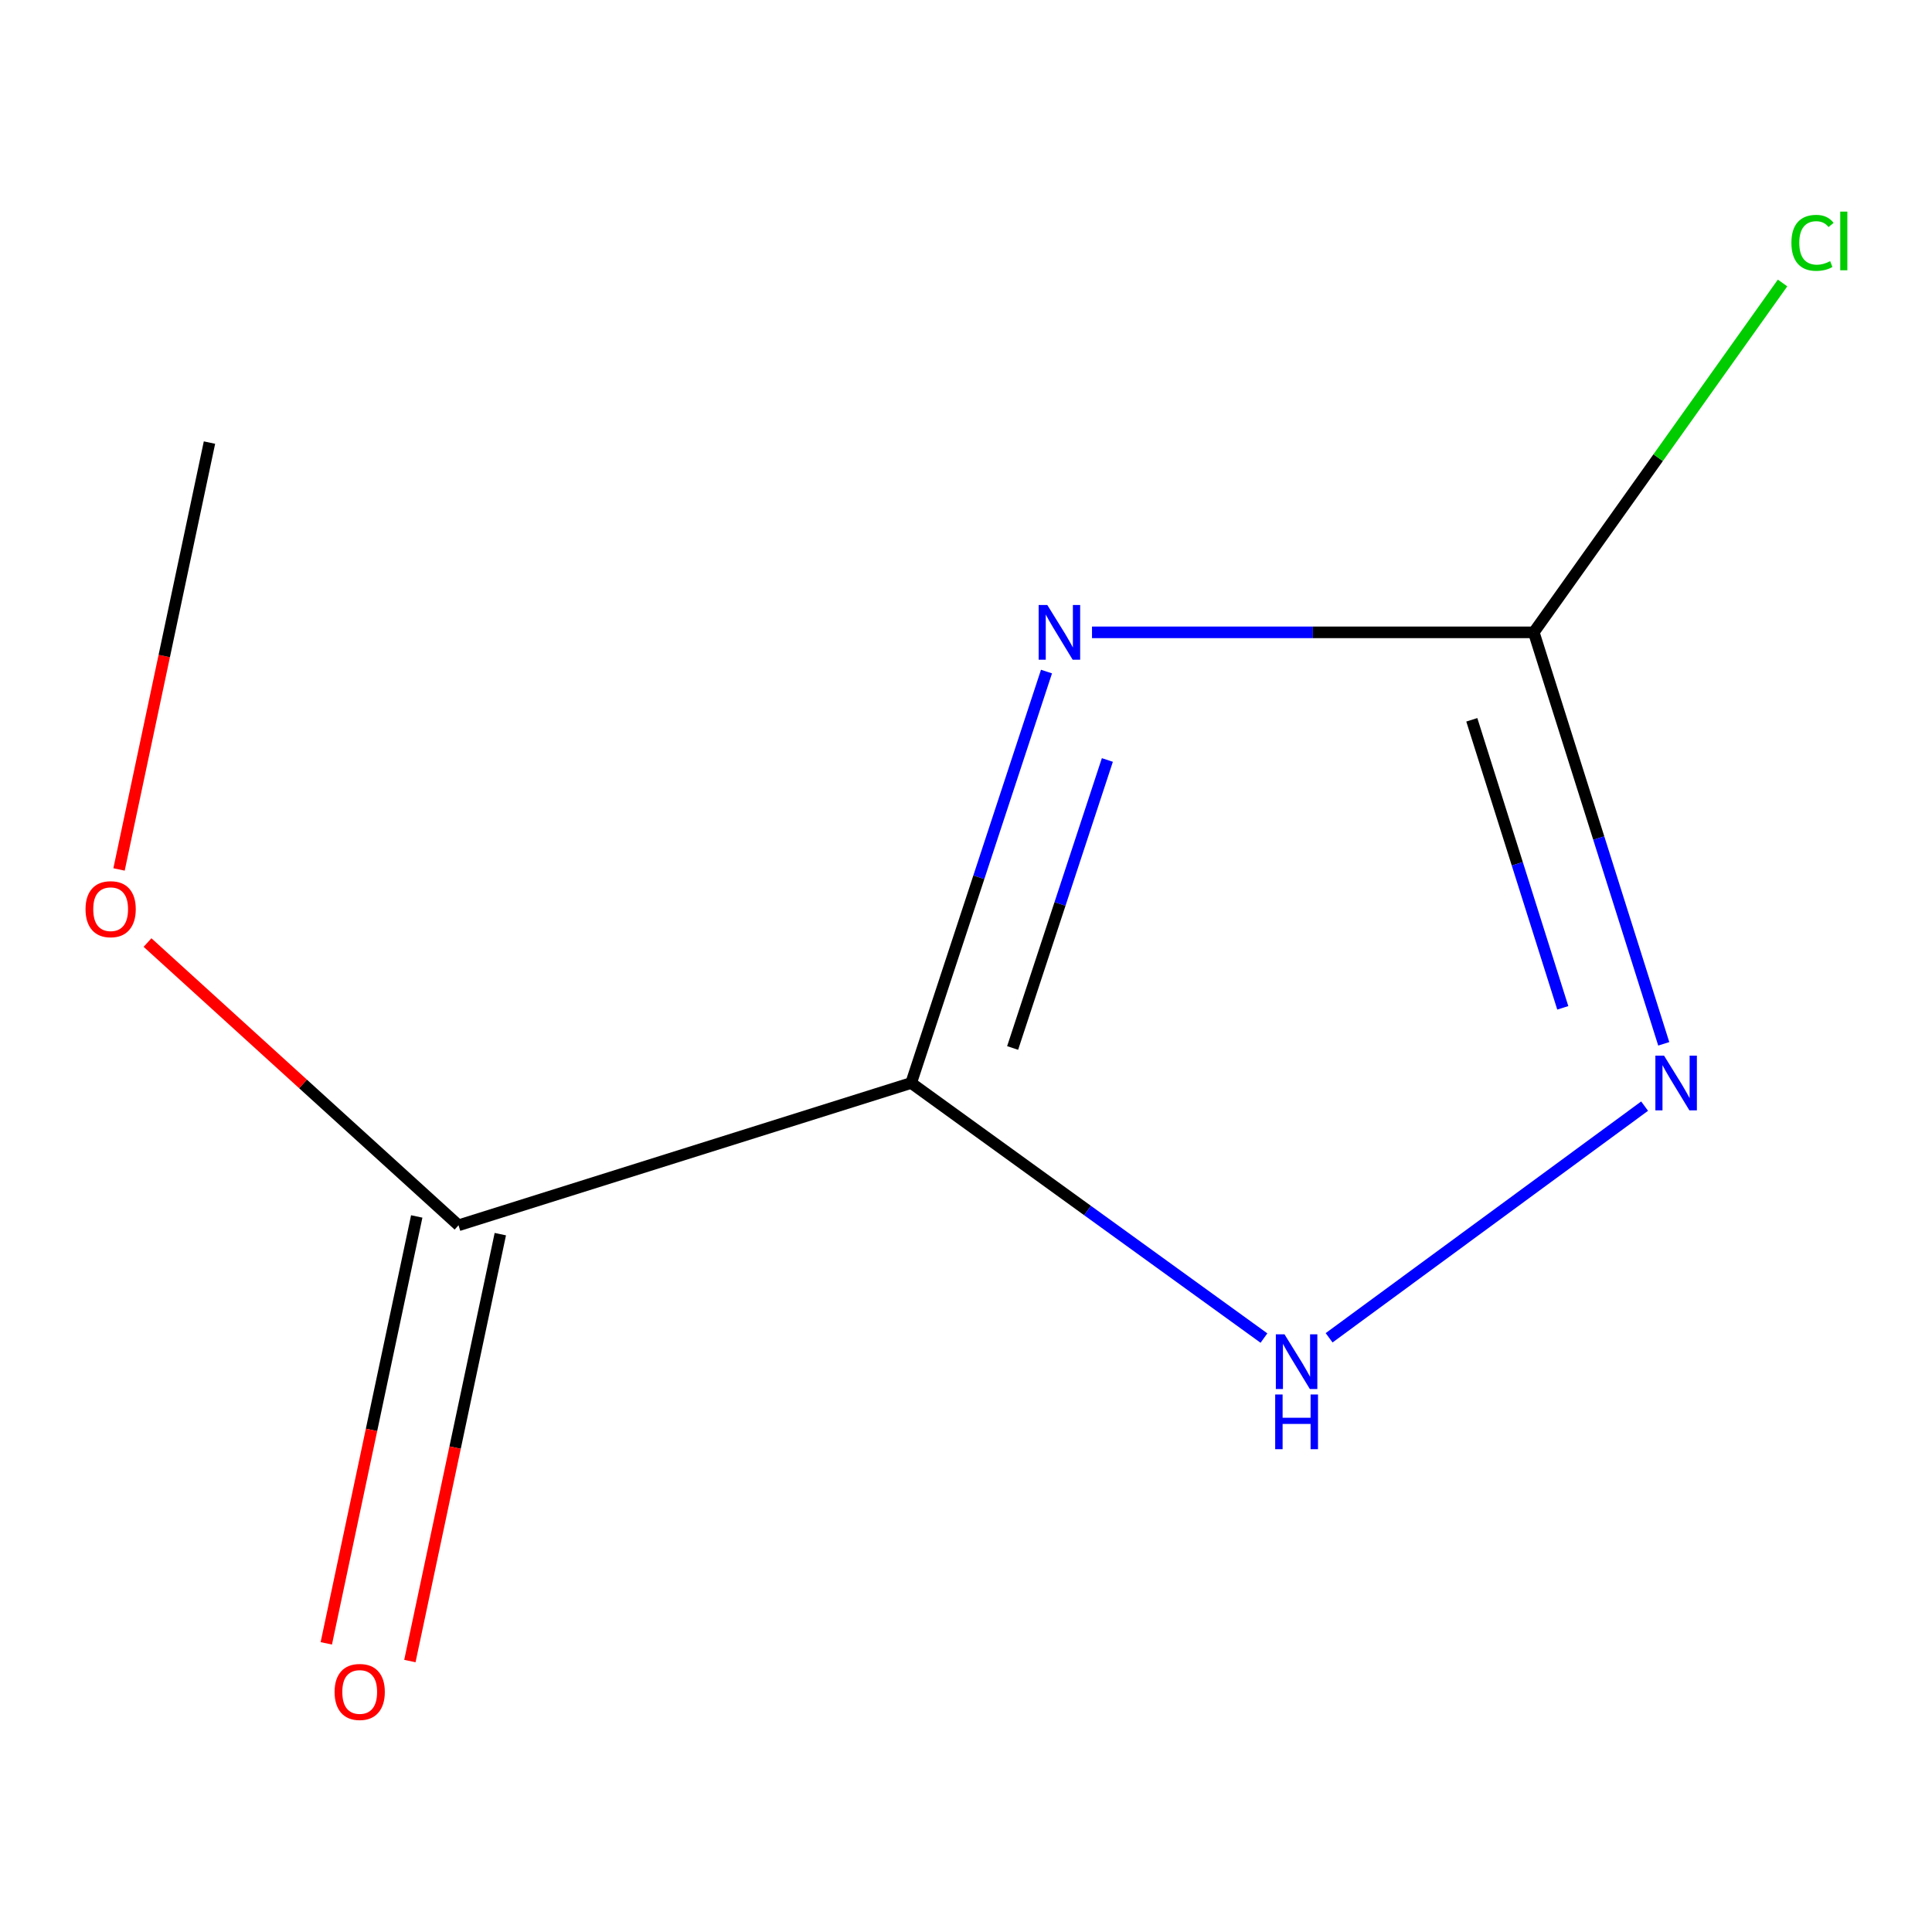 <?xml version='1.0' encoding='iso-8859-1'?>
<svg version='1.1' baseProfile='full'
              xmlns='http://www.w3.org/2000/svg'
                      xmlns:rdkit='http://www.rdkit.org/xml'
                      xmlns:xlink='http://www.w3.org/1999/xlink'
                  xml:space='preserve'
width='1000px' height='1000px' viewBox='0 0 1000 1000'>
<!-- END OF HEADER -->
<rect style='opacity:1.0;fill:#FFFFFF;stroke:none' width='1000' height='1000' x='0' y='0'> </rect>
<path class='bond-0' d='M 541.667,347.602 L 506.642,454.079' style='fill:none;fill-rule:evenodd;stroke:#0000FF;stroke-width:6px;stroke-linecap:butt;stroke-linejoin:miter;stroke-opacity:1' />
<path class='bond-0' d='M 506.642,454.079 L 471.618,560.555' style='fill:none;fill-rule:evenodd;stroke:#000000;stroke-width:6px;stroke-linecap:butt;stroke-linejoin:miter;stroke-opacity:1' />
<path class='bond-0' d='M 573.169,393.364 L 548.651,467.897' style='fill:none;fill-rule:evenodd;stroke:#0000FF;stroke-width:6px;stroke-linecap:butt;stroke-linejoin:miter;stroke-opacity:1' />
<path class='bond-0' d='M 548.651,467.897 L 524.134,542.431' style='fill:none;fill-rule:evenodd;stroke:#000000;stroke-width:6px;stroke-linecap:butt;stroke-linejoin:miter;stroke-opacity:1' />
<path class='bond-1' d='M 565.223,327.303 L 679.552,327.303' style='fill:none;fill-rule:evenodd;stroke:#0000FF;stroke-width:6px;stroke-linecap:butt;stroke-linejoin:miter;stroke-opacity:1' />
<path class='bond-1' d='M 679.552,327.303 L 793.881,327.303' style='fill:none;fill-rule:evenodd;stroke:#000000;stroke-width:6px;stroke-linecap:butt;stroke-linejoin:miter;stroke-opacity:1' />
<path class='bond-2' d='M 471.618,560.555 L 562.918,626.568' style='fill:none;fill-rule:evenodd;stroke:#000000;stroke-width:6px;stroke-linecap:butt;stroke-linejoin:miter;stroke-opacity:1' />
<path class='bond-2' d='M 562.918,626.568 L 654.218,692.581' style='fill:none;fill-rule:evenodd;stroke:#0000FF;stroke-width:6px;stroke-linecap:butt;stroke-linejoin:miter;stroke-opacity:1' />
<path class='bond-4' d='M 471.618,560.555 L 237.334,634.211' style='fill:none;fill-rule:evenodd;stroke:#000000;stroke-width:6px;stroke-linecap:butt;stroke-linejoin:miter;stroke-opacity:1' />
<path class='bond-3' d='M 793.881,327.303 L 827.519,433.792' style='fill:none;fill-rule:evenodd;stroke:#000000;stroke-width:6px;stroke-linecap:butt;stroke-linejoin:miter;stroke-opacity:1' />
<path class='bond-3' d='M 827.519,433.792 L 861.156,540.28' style='fill:none;fill-rule:evenodd;stroke:#0000FF;stroke-width:6px;stroke-linecap:butt;stroke-linejoin:miter;stroke-opacity:1' />
<path class='bond-3' d='M 761.803,372.57 L 785.349,447.112' style='fill:none;fill-rule:evenodd;stroke:#000000;stroke-width:6px;stroke-linecap:butt;stroke-linejoin:miter;stroke-opacity:1' />
<path class='bond-3' d='M 785.349,447.112 L 808.896,521.654' style='fill:none;fill-rule:evenodd;stroke:#0000FF;stroke-width:6px;stroke-linecap:butt;stroke-linejoin:miter;stroke-opacity:1' />
<path class='bond-6' d='M 793.881,327.303 L 858.266,236.887' style='fill:none;fill-rule:evenodd;stroke:#000000;stroke-width:6px;stroke-linecap:butt;stroke-linejoin:miter;stroke-opacity:1' />
<path class='bond-6' d='M 858.266,236.887 L 922.652,146.471' style='fill:none;fill-rule:evenodd;stroke:#00CC00;stroke-width:6px;stroke-linecap:butt;stroke-linejoin:miter;stroke-opacity:1' />
<path class='bond-9' d='M 687.945,692.437 L 851.25,572.531' style='fill:none;fill-rule:evenodd;stroke:#0000FF;stroke-width:6px;stroke-linecap:butt;stroke-linejoin:miter;stroke-opacity:1' />
<path class='bond-5' d='M 215.702,629.629 L 192.297,740.112' style='fill:none;fill-rule:evenodd;stroke:#000000;stroke-width:6px;stroke-linecap:butt;stroke-linejoin:miter;stroke-opacity:1' />
<path class='bond-5' d='M 192.297,740.112 L 168.892,850.596' style='fill:none;fill-rule:evenodd;stroke:#FF0000;stroke-width:6px;stroke-linecap:butt;stroke-linejoin:miter;stroke-opacity:1' />
<path class='bond-5' d='M 258.965,638.794 L 235.56,749.277' style='fill:none;fill-rule:evenodd;stroke:#000000;stroke-width:6px;stroke-linecap:butt;stroke-linejoin:miter;stroke-opacity:1' />
<path class='bond-5' d='M 235.56,749.277 L 212.155,859.761' style='fill:none;fill-rule:evenodd;stroke:#FF0000;stroke-width:6px;stroke-linecap:butt;stroke-linejoin:miter;stroke-opacity:1' />
<path class='bond-7' d='M 237.334,634.211 L 156.845,561.037' style='fill:none;fill-rule:evenodd;stroke:#000000;stroke-width:6px;stroke-linecap:butt;stroke-linejoin:miter;stroke-opacity:1' />
<path class='bond-7' d='M 156.845,561.037 L 76.356,487.862' style='fill:none;fill-rule:evenodd;stroke:#FF0000;stroke-width:6px;stroke-linecap:butt;stroke-linejoin:miter;stroke-opacity:1' />
<path class='bond-8' d='M 61.614,450.023 L 85.019,339.551' style='fill:none;fill-rule:evenodd;stroke:#FF0000;stroke-width:6px;stroke-linecap:butt;stroke-linejoin:miter;stroke-opacity:1' />
<path class='bond-8' d='M 85.019,339.551 L 108.424,229.079' style='fill:none;fill-rule:evenodd;stroke:#000000;stroke-width:6px;stroke-linecap:butt;stroke-linejoin:miter;stroke-opacity:1' />
<path  class='atom-0' d='M 542.085 313.143
L 551.365 328.143
Q 552.285 329.623, 553.765 332.303
Q 555.245 334.983, 555.325 335.143
L 555.325 313.143
L 559.085 313.143
L 559.085 341.463
L 555.205 341.463
L 545.245 325.063
Q 544.085 323.143, 542.845 320.943
Q 541.645 318.743, 541.285 318.063
L 541.285 341.463
L 537.605 341.463
L 537.605 313.143
L 542.085 313.143
' fill='#0000FF'/>
<path  class='atom-3' d='M 664.853 690.636
L 674.133 705.636
Q 675.053 707.116, 676.533 709.796
Q 678.013 712.476, 678.093 712.636
L 678.093 690.636
L 681.853 690.636
L 681.853 718.956
L 677.973 718.956
L 668.013 702.556
Q 666.853 700.636, 665.613 698.436
Q 664.413 696.236, 664.053 695.556
L 664.053 718.956
L 660.373 718.956
L 660.373 690.636
L 664.853 690.636
' fill='#0000FF'/>
<path  class='atom-3' d='M 660.033 721.788
L 663.873 721.788
L 663.873 733.828
L 678.353 733.828
L 678.353 721.788
L 682.193 721.788
L 682.193 750.108
L 678.353 750.108
L 678.353 737.028
L 663.873 737.028
L 663.873 750.108
L 660.033 750.108
L 660.033 721.788
' fill='#0000FF'/>
<path  class='atom-4' d='M 861.301 546.395
L 870.581 561.395
Q 871.501 562.875, 872.981 565.555
Q 874.461 568.235, 874.541 568.395
L 874.541 546.395
L 878.301 546.395
L 878.301 574.715
L 874.421 574.715
L 864.461 558.315
Q 863.301 556.395, 862.061 554.195
Q 860.861 551.995, 860.501 551.315
L 860.501 574.715
L 856.821 574.715
L 856.821 546.395
L 861.301 546.395
' fill='#0000FF'/>
<path  class='atom-6' d='M 173.183 875.749
Q 173.183 868.949, 176.543 865.149
Q 179.903 861.349, 186.183 861.349
Q 192.463 861.349, 195.823 865.149
Q 199.183 868.949, 199.183 875.749
Q 199.183 882.629, 195.783 886.549
Q 192.383 890.429, 186.183 890.429
Q 179.943 890.429, 176.543 886.549
Q 173.183 882.669, 173.183 875.749
M 186.183 887.229
Q 190.503 887.229, 192.823 884.349
Q 195.183 881.429, 195.183 875.749
Q 195.183 870.189, 192.823 867.389
Q 190.503 864.549, 186.183 864.549
Q 181.863 864.549, 179.503 867.349
Q 177.183 870.149, 177.183 875.749
Q 177.183 881.469, 179.503 884.349
Q 181.863 887.229, 186.183 887.229
' fill='#FF0000'/>
<path  class='atom-7' d='M 927.226 125.693
Q 927.226 118.653, 930.506 114.973
Q 933.826 111.253, 940.106 111.253
Q 945.946 111.253, 949.066 115.373
L 946.426 117.533
Q 944.146 114.533, 940.106 114.533
Q 935.826 114.533, 933.546 117.413
Q 931.306 120.253, 931.306 125.693
Q 931.306 131.293, 933.626 134.173
Q 935.986 137.053, 940.546 137.053
Q 943.666 137.053, 947.306 135.173
L 948.426 138.173
Q 946.946 139.133, 944.706 139.693
Q 942.466 140.253, 939.986 140.253
Q 933.826 140.253, 930.506 136.493
Q 927.226 132.733, 927.226 125.693
' fill='#00CC00'/>
<path  class='atom-7' d='M 952.506 109.533
L 956.186 109.533
L 956.186 139.893
L 952.506 139.893
L 952.506 109.533
' fill='#00CC00'/>
<path  class='atom-8' d='M 44.272 470.592
Q 44.272 463.792, 47.632 459.992
Q 50.992 456.192, 57.272 456.192
Q 63.552 456.192, 66.912 459.992
Q 70.272 463.792, 70.272 470.592
Q 70.272 477.472, 66.872 481.392
Q 63.472 485.272, 57.272 485.272
Q 51.032 485.272, 47.632 481.392
Q 44.272 477.512, 44.272 470.592
M 57.272 482.072
Q 61.592 482.072, 63.912 479.192
Q 66.272 476.272, 66.272 470.592
Q 66.272 465.032, 63.912 462.232
Q 61.592 459.392, 57.272 459.392
Q 52.952 459.392, 50.592 462.192
Q 48.272 464.992, 48.272 470.592
Q 48.272 476.312, 50.592 479.192
Q 52.952 482.072, 57.272 482.072
' fill='#FF0000'/>
</svg>
